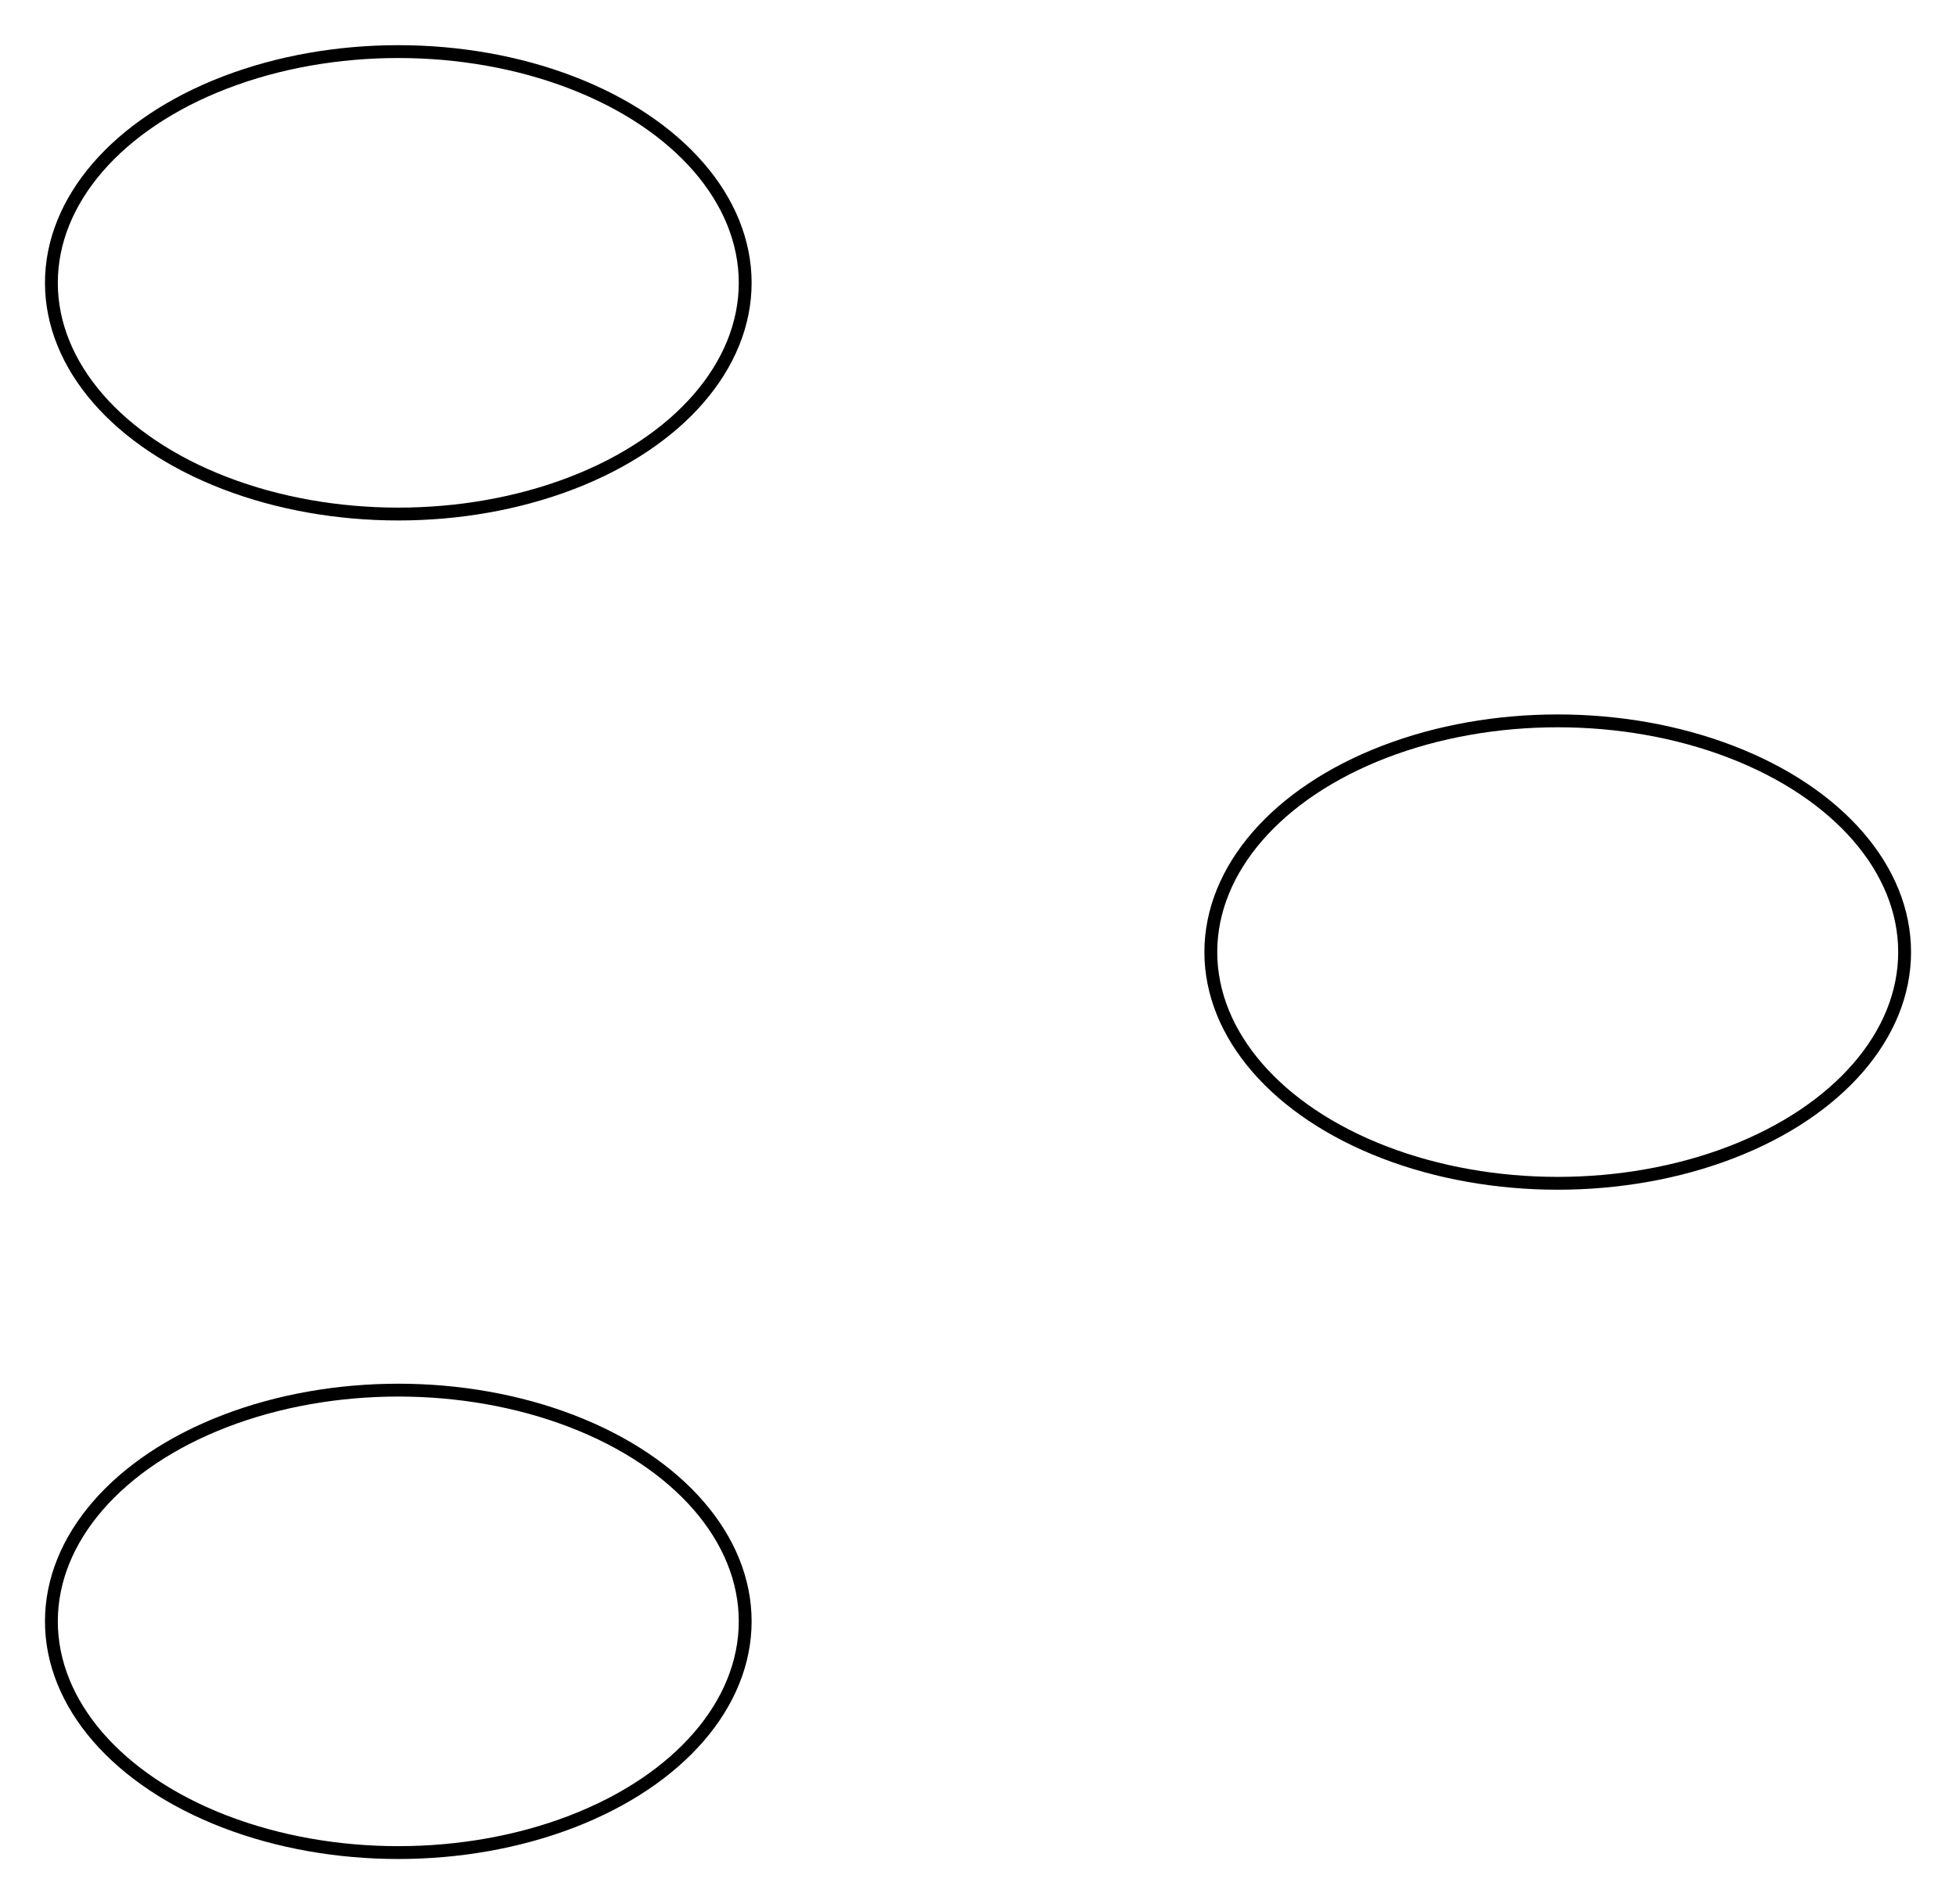 <?xml version="1.0" encoding="UTF-8" standalone="no"?>
<!DOCTYPE svg PUBLIC "-//W3C//DTD SVG 1.1//EN"
 "http://www.w3.org/Graphics/SVG/1.1/DTD/svg11.dtd">
<!-- Generated by graphviz version 2.38.0 (20140413.2041)
 -->
<!-- Title: simple_directed_graph Pages: 1 -->
<svg width="152pt" height="148pt"
 viewBox="0.00 0.00 152.24 148.20" xmlns="http://www.w3.org/2000/svg" xmlns:xlink="http://www.w3.org/1999/xlink">
<g id="graph0" class="graph" transform="scale(1 1) rotate(0) translate(4 144.201)">
<title>simple_directed_graph</title>
<polygon fill="white" stroke="none" points="-4,4 -4,-144.201 148.241,-144.201 148.241,4 -4,4"/>
<!-- v1 -->
<g id="node1" class="node"><title>v1</title>
<ellipse fill="none" stroke="black" cx="27" cy="-18" rx="27" ry="18"/>
</g>
<!-- v2 -->
<g id="node2" class="node"><title>v2</title>
<ellipse fill="none" stroke="black" cx="27" cy="-122.201" rx="27" ry="18"/>
</g>
<!-- v1&#45;&gt;v2 -->
<!-- v3 -->
<g id="node3" class="node"><title>v3</title>
<ellipse fill="none" stroke="black" cx="117.241" cy="-70.101" rx="27" ry="18"/>
</g>
<!-- v1&#45;&gt;v3 -->
<!-- v2&#45;&gt;v1 -->
<!-- v2&#45;&gt;v3 -->
</g>
</svg>
